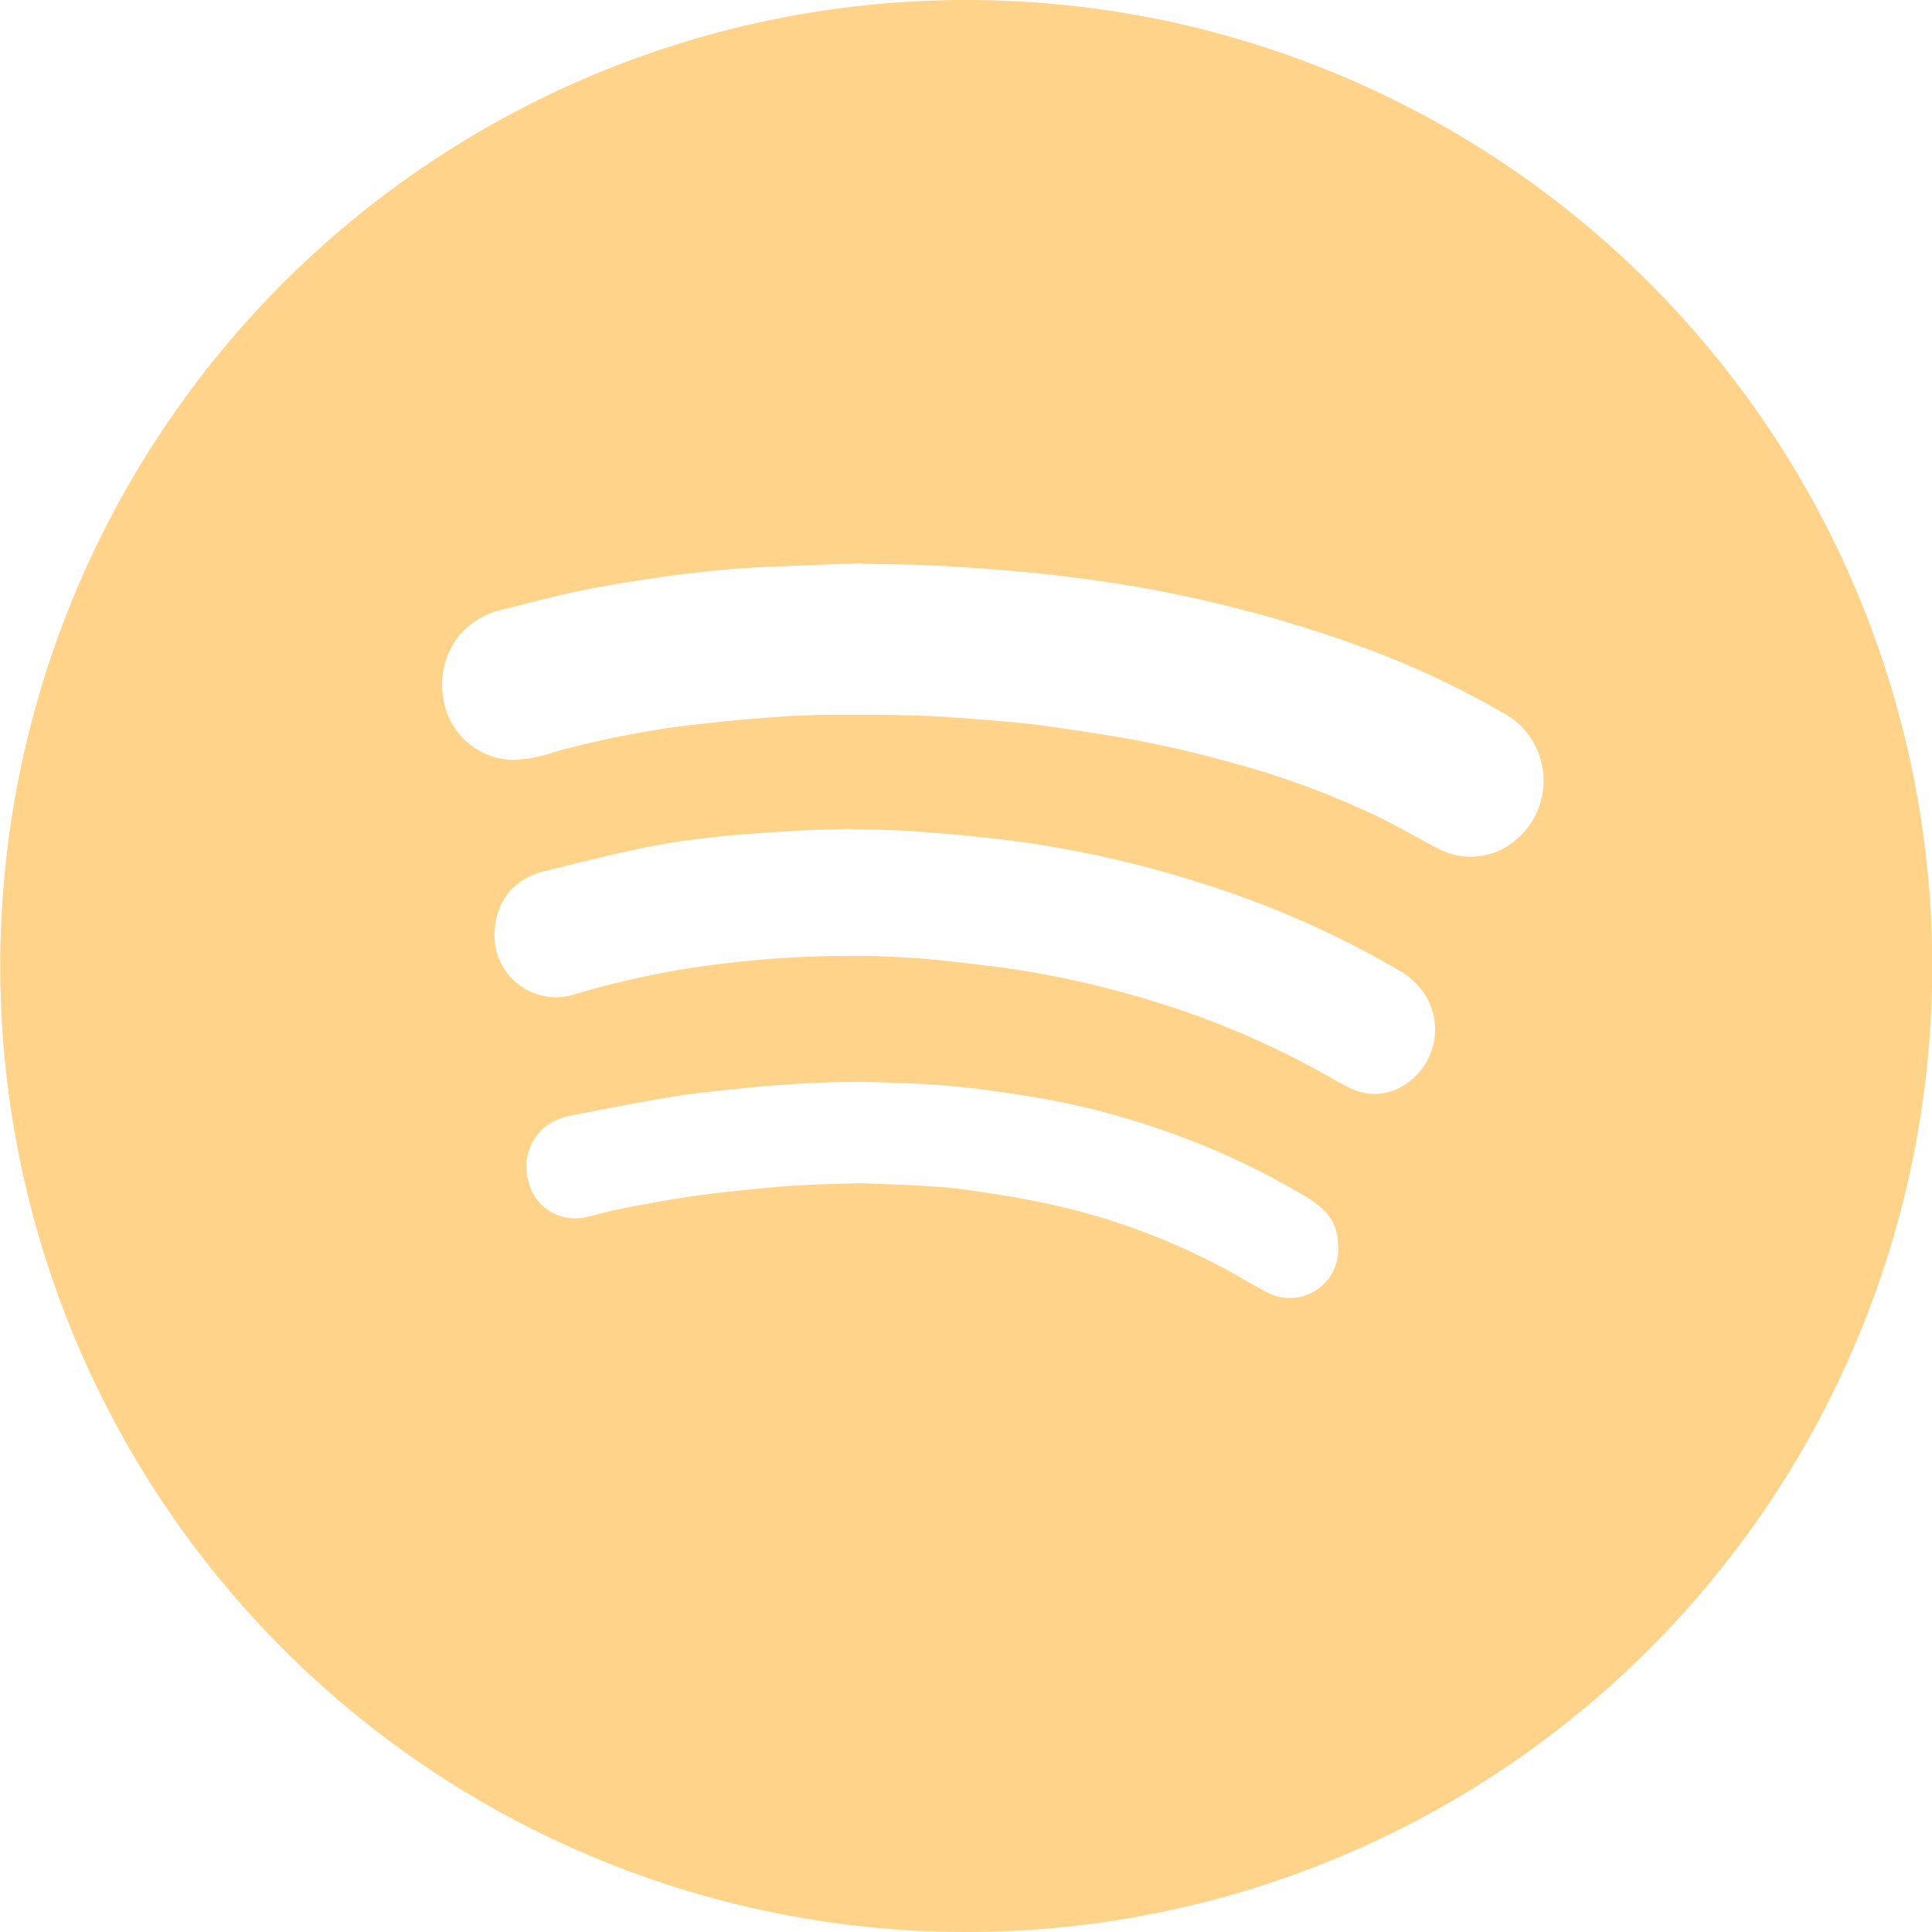 <?xml version="1.0" encoding="utf-8"?>
<svg xmlns="http://www.w3.org/2000/svg" id="Layer_1" data-name="Layer 1" width="32.696" height="32.696" viewBox="0 0 32.696 32.696">
  <path id="Path_77" data-name="Path 77" d="M16.348,0A16.348,16.348,0,1,0,32.7,16.348,16.348,16.348,0,0,0,16.348,0ZM22.47,21.654a.815.815,0,0,1-1.02.22c-.244-.125-.477-.272-.719-.4a11.441,11.441,0,0,0-3.08-1.12c-.439-.092-.883-.16-1.327-.223-.286-.041-.576-.054-.865-.071-.307-.018-.614-.024-.91-.036-.367.012-.722.017-1.077.039s-.734.063-1.1.1c-.665.069-1.323.184-1.977.318-.169.035-.336.086-.5.122a.812.812,0,0,1-.962-.655.874.874,0,0,1,.281-.87,1.1,1.1,0,0,1,.518-.212c.512-.1,1.023-.2,1.536-.287.345-.059.694-.1,1.043-.135.385-.041.772-.08,1.159-.1a15.267,15.267,0,0,1,1.66-.02c.22.011.439.014.658.03.265.02.53.042.792.077.375.05.751.105,1.123.172a13.227,13.227,0,0,1,2.146.584,12.88,12.88,0,0,1,2.251,1.065,2.024,2.024,0,0,1,.262.188.805.805,0,0,1,.281.614.856.856,0,0,1-.167.6Zm1.205-3.238a.92.92,0,0,1-.82,0c-.223-.108-.436-.236-.653-.355a14.737,14.737,0,0,0-3.077-1.231,15.8,15.8,0,0,0-2.028-.436c-.4-.057-.8-.1-1.207-.146a15.606,15.606,0,0,0-2.105-.06c-.436.012-.873.045-1.306.092a15.17,15.17,0,0,0-2.728.539,1.042,1.042,0,0,1-1.371-1.139,1.07,1.07,0,0,1,.25-.6,1.12,1.12,0,0,1,.585-.336c.566-.14,1.13-.284,1.7-.4.382-.08.772-.134,1.162-.176.451-.05.9-.078,1.357-.107.3-.02.6-.023.892-.032.37.011.73.012,1.089.036q.716.047,1.428.128a18.354,18.354,0,0,1,3.481.751A16.186,16.186,0,0,1,23.637,16.4a1.268,1.268,0,0,1,.489.45,1.106,1.106,0,0,1-.451,1.563Zm1.892-4.134a1.163,1.163,0,0,1-1.231.077c-.348-.178-.685-.378-1.035-.548a14.54,14.54,0,0,0-2.53-.924,19.092,19.092,0,0,0-1.9-.423c-.4-.065-.792-.126-1.189-.181-.265-.036-.531-.062-.8-.083-.424-.035-.849-.072-1.273-.087-.465-.018-.931-.017-1.4-.017-.316,0-.634.008-.948.029q-.659.045-1.317.116a15.888,15.888,0,0,0-2.572.489,2.29,2.29,0,0,1-.7.129A1.213,1.213,0,0,1,7.5,11.8a1.315,1.315,0,0,1,.281-1.055,1.338,1.338,0,0,1,.737-.432c.444-.11.886-.23,1.335-.322.43-.089.867-.155,1.3-.22.319-.048.638-.083.959-.116.257-.026.516-.044.773-.056.566-.027,1.132-.047,1.7-.069v.011c.363.008.725.008,1.086.023.394.017.789.044,1.183.075s.8.069,1.2.12a22.161,22.161,0,0,1,5.288,1.3,15.1,15.1,0,0,1,2.065.989,1.279,1.279,0,0,1,.582.59,1.305,1.305,0,0,1-.426,1.646Z" fill="#ffd389"/>
</svg>